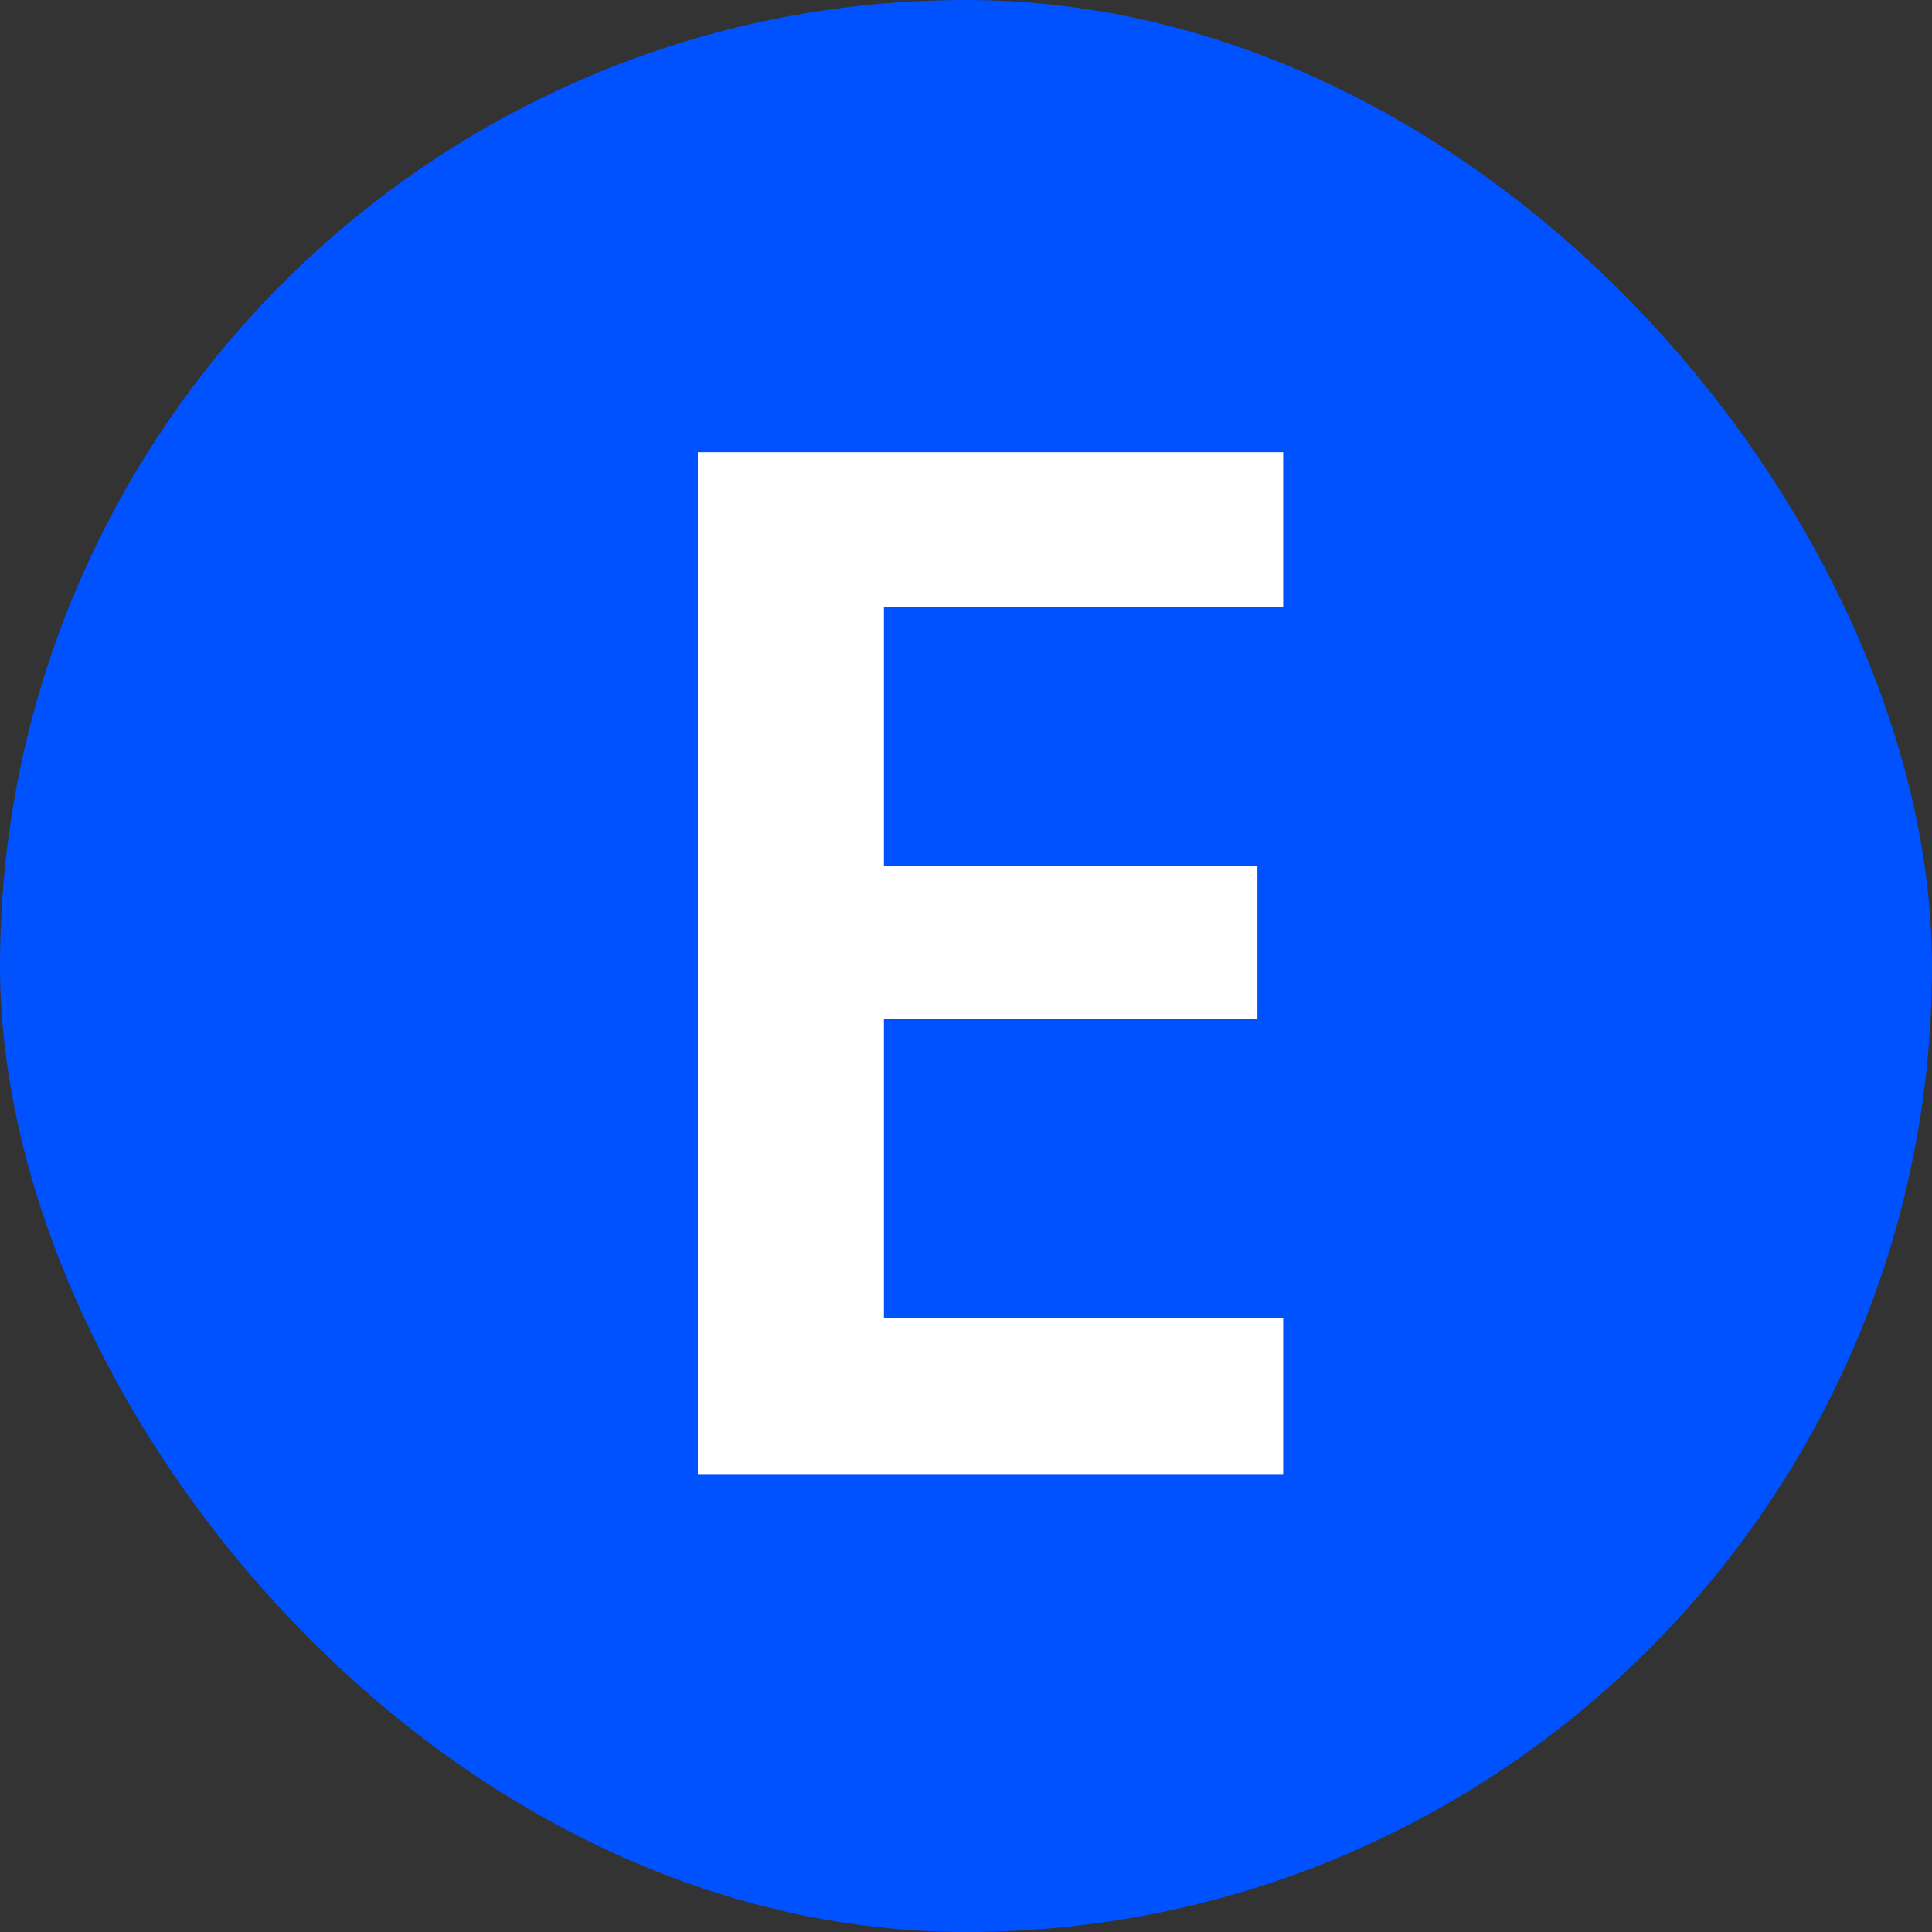 <svg width="675" height="675" viewBox="0 0 675 675" fill="none" xmlns="http://www.w3.org/2000/svg">
<rect x="0" y="0" width="675" height="675" fill="#333333" stroke="none"/>
<rect width="675" height="675" rx="337.5" fill="#0052FE"/>
<path d="M243.816 515V158H448.316V212H308.816V302.5H439.316V356H308.816V460.5H448.316V515H243.816Z" fill="white"/>
</svg> 